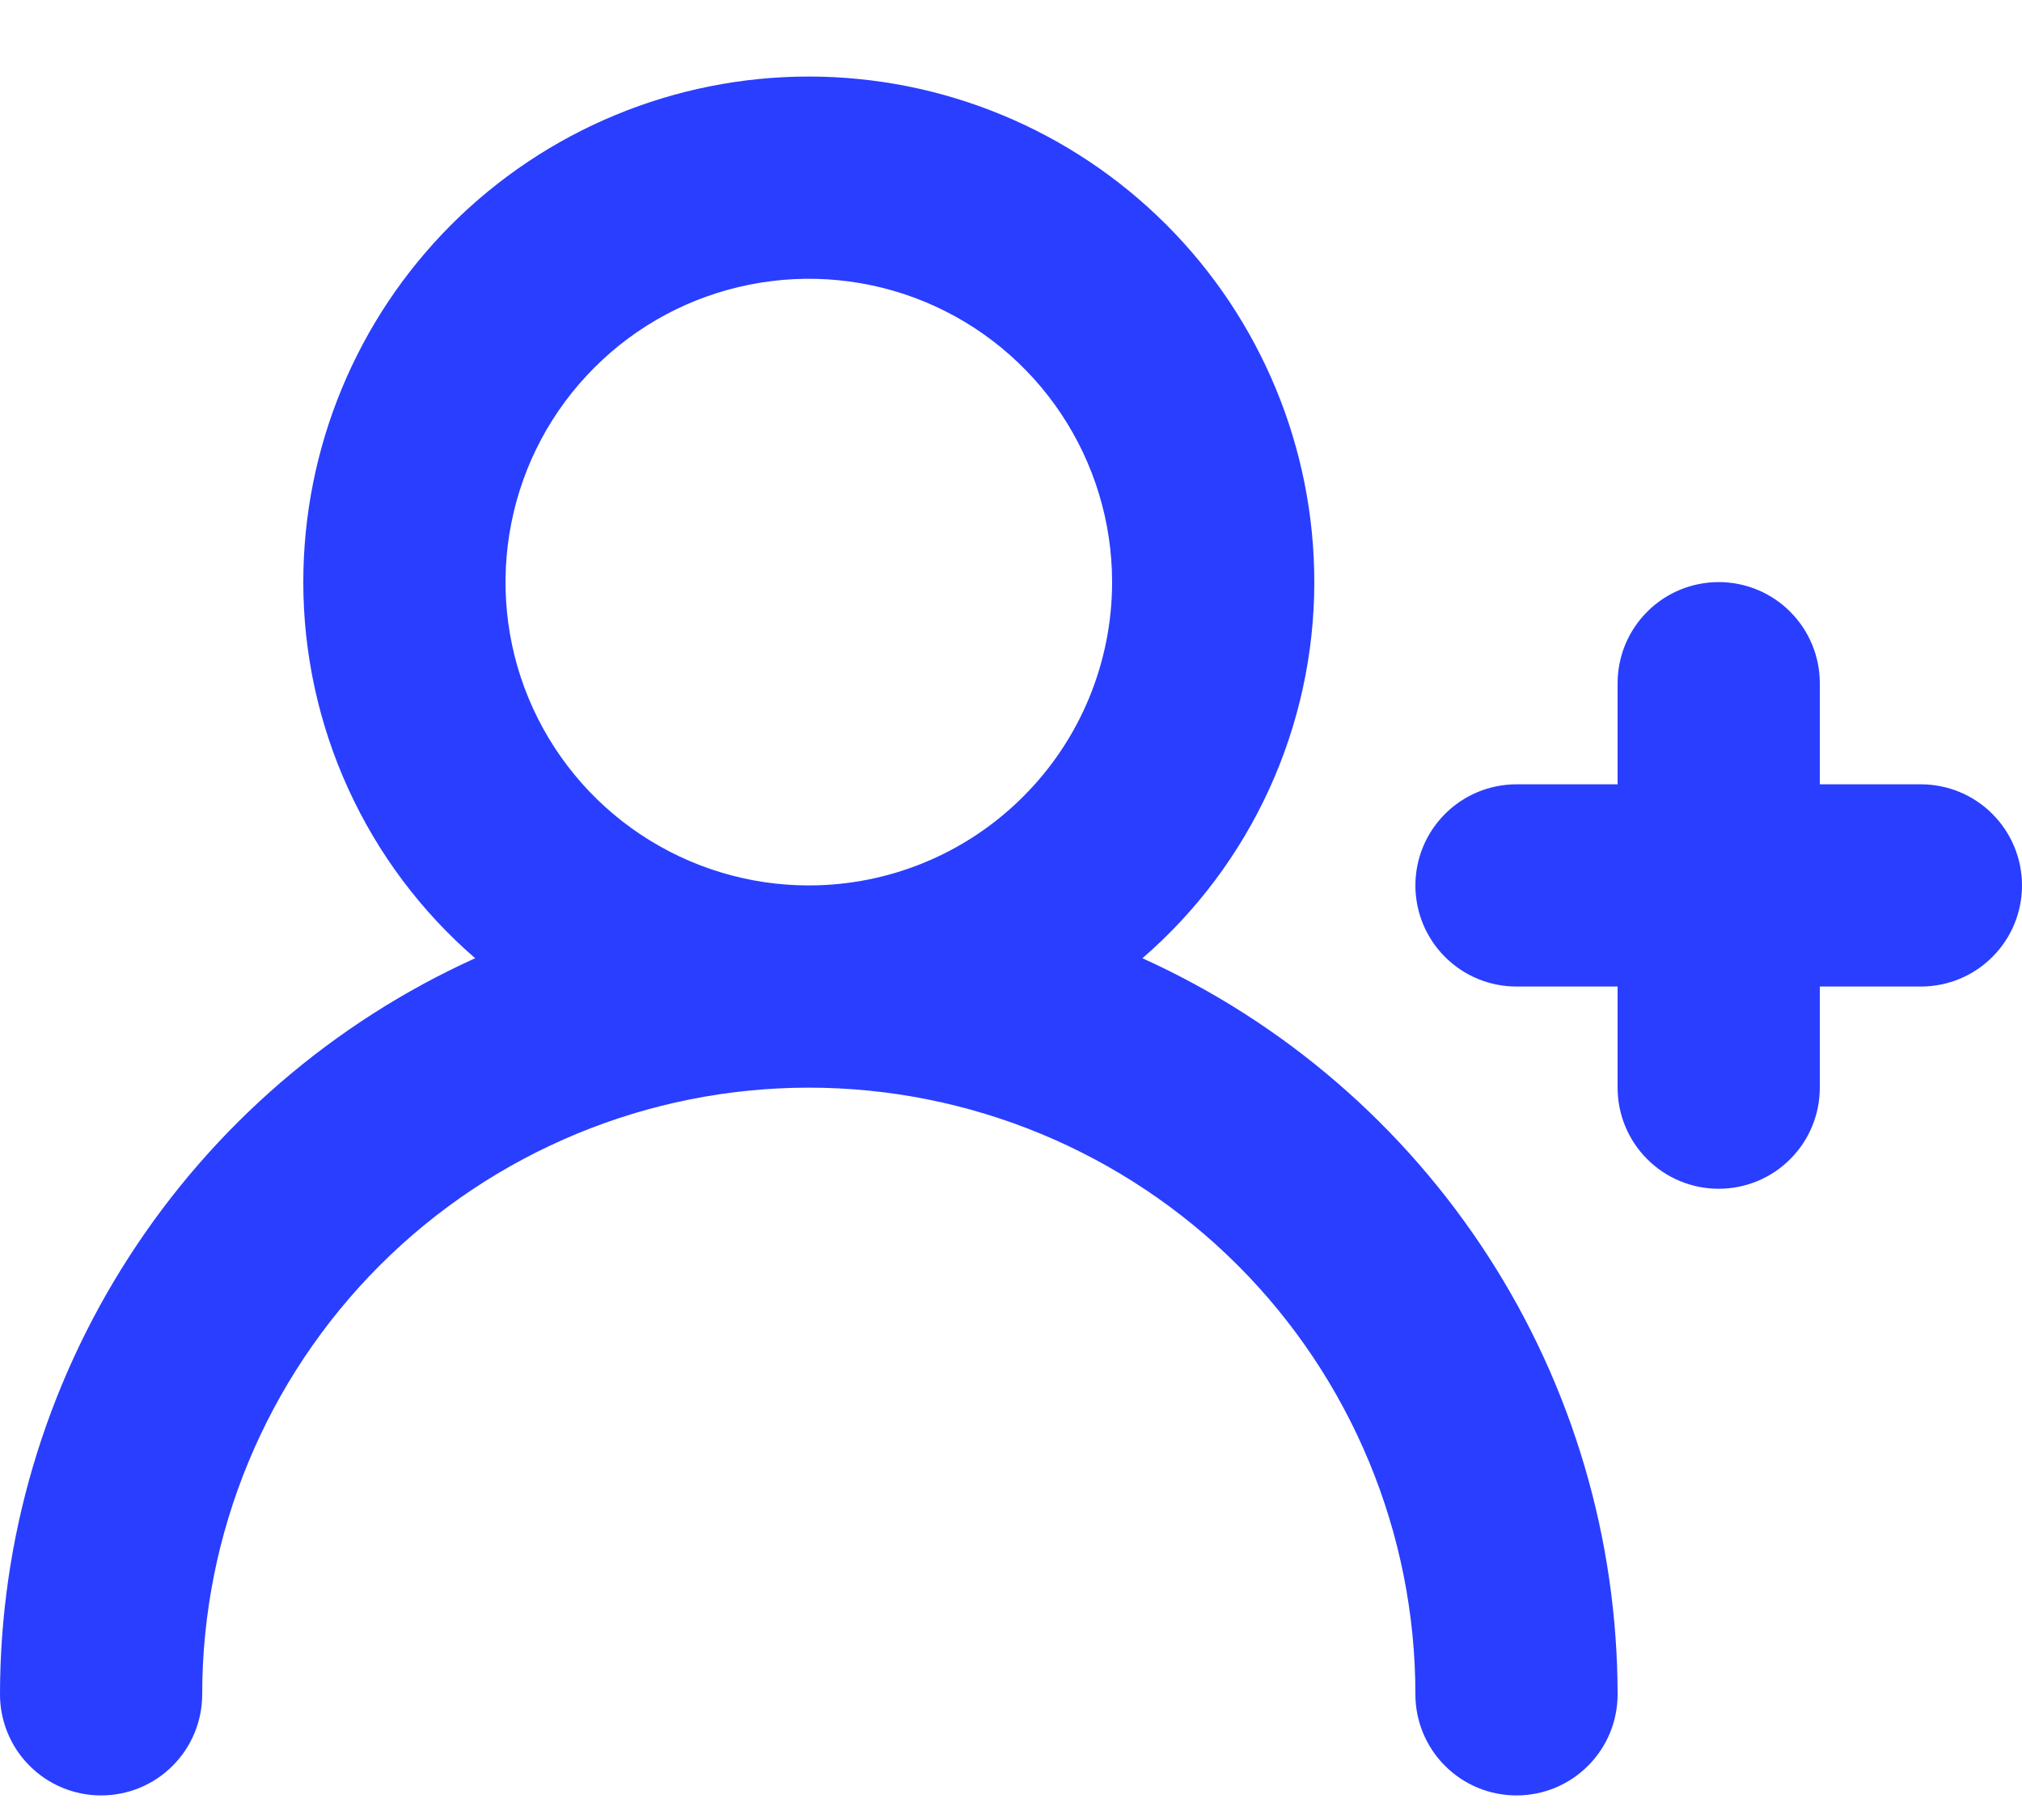 <svg width="20" height="18" viewBox="0 0 20 18" fill="none" xmlns="http://www.w3.org/2000/svg">
<path d="M19 7.757H18V6.757C18 6.492 17.895 6.238 17.707 6.05C17.52 5.862 17.265 5.757 17 5.757C16.735 5.757 16.48 5.862 16.293 6.05C16.105 6.238 16 6.492 16 6.757V7.757H15C14.735 7.757 14.48 7.862 14.293 8.05C14.105 8.238 14 8.492 14 8.757C14 9.022 14.105 9.277 14.293 9.464C14.48 9.652 14.735 9.757 15 9.757H16V10.757C16 11.022 16.105 11.277 16.293 11.464C16.48 11.652 16.735 11.757 17 11.757C17.265 11.757 17.52 11.652 17.707 11.464C17.895 11.277 18 11.022 18 10.757V9.757H19C19.265 9.757 19.52 9.652 19.707 9.464C19.895 9.277 20 9.022 20 8.757C20 8.492 19.895 8.238 19.707 8.05C19.52 7.862 19.265 7.757 19 7.757ZM11.3 9.477C11.834 9.015 12.262 8.444 12.555 7.802C12.848 7.16 13 6.463 13 5.757C13 4.431 12.473 3.159 11.536 2.222C10.598 1.284 9.326 0.757 8 0.757C6.674 0.757 5.402 1.284 4.464 2.222C3.527 3.159 3 4.431 3 5.757C3 6.463 3.152 7.16 3.445 7.802C3.738 8.444 4.166 9.015 4.7 9.477C3.3 10.111 2.112 11.135 1.279 12.426C0.445 13.717 0.001 15.22 0 16.757C0 17.022 0.105 17.277 0.293 17.464C0.48 17.652 0.735 17.757 1 17.757C1.265 17.757 1.52 17.652 1.707 17.464C1.895 17.277 2 17.022 2 16.757C2 15.166 2.632 13.64 3.757 12.514C4.883 11.389 6.409 10.757 8 10.757C9.591 10.757 11.117 11.389 12.243 12.514C13.368 13.64 14 15.166 14 16.757C14 17.022 14.105 17.277 14.293 17.464C14.48 17.652 14.735 17.757 15 17.757C15.265 17.757 15.52 17.652 15.707 17.464C15.895 17.277 16 17.022 16 16.757C15.998 15.22 15.555 13.717 14.721 12.426C13.887 11.135 12.7 10.111 11.3 9.477ZM8 8.757C7.407 8.757 6.827 8.581 6.333 8.251C5.84 7.922 5.455 7.453 5.228 6.905C5.001 6.357 4.942 5.754 5.058 5.172C5.173 4.59 5.459 4.055 5.879 3.636C6.298 3.216 6.833 2.93 7.415 2.815C7.997 2.699 8.6 2.758 9.148 2.985C9.696 3.212 10.165 3.597 10.494 4.09C10.824 4.584 11 5.164 11 5.757C11 6.553 10.684 7.316 10.121 7.878C9.559 8.441 8.796 8.757 8 8.757Z" fill="#293EFF"/>
</svg>

